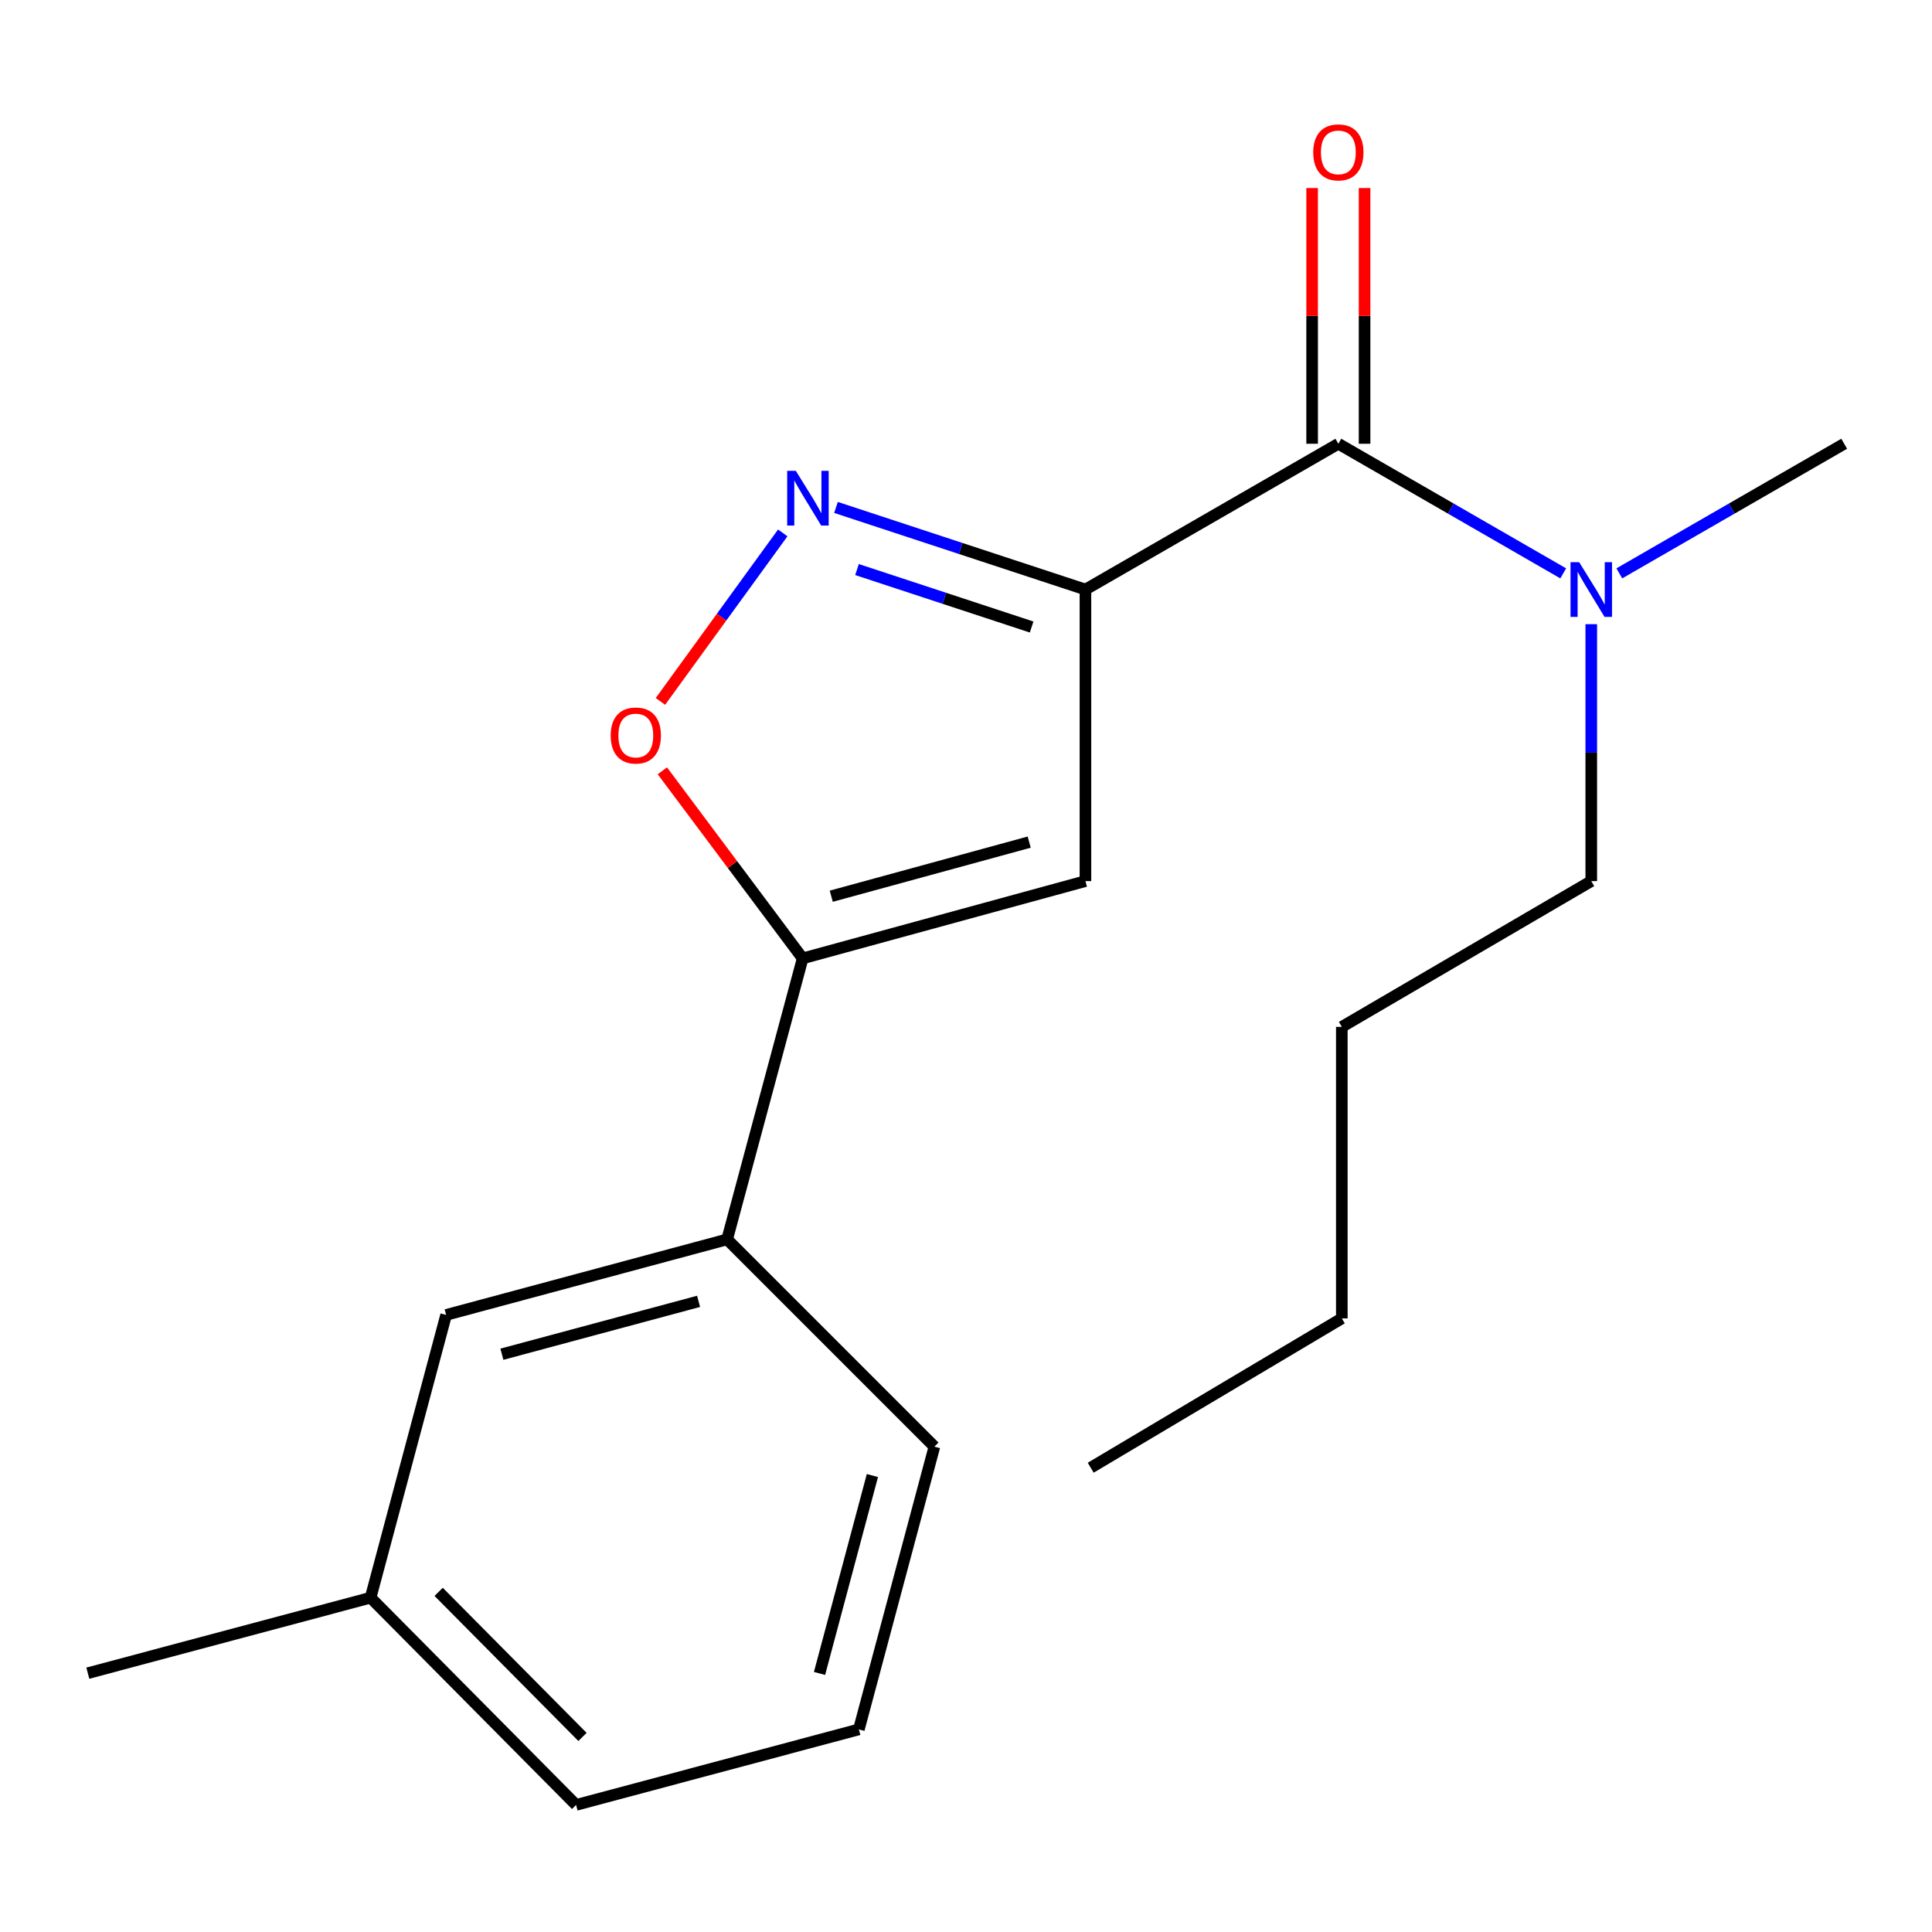 <?xml version='1.0' encoding='iso-8859-1'?>
<svg version='1.1' baseProfile='full'
              xmlns='http://www.w3.org/2000/svg'
                      xmlns:rdkit='http://www.rdkit.org/xml'
                      xmlns:xlink='http://www.w3.org/1999/xlink'
                  xml:space='preserve'
width='1000px' height='1000px' viewBox='0 0 1000 1000'>
<!-- END OF HEADER -->
<rect style='opacity:1.0;fill:#FFFFFF;stroke:none' width='1000' height='1000' x='0' y='0'> </rect>
<path class='bond-0' d='M 692.729,229.69 L 750.924,263.231' style='fill:none;fill-rule:evenodd;stroke:#000000;stroke-width:6px;stroke-linecap:butt;stroke-linejoin:miter;stroke-opacity:1' />
<path class='bond-0' d='M 750.924,263.231 L 809.12,296.773' style='fill:none;fill-rule:evenodd;stroke:#0000FF;stroke-width:6px;stroke-linecap:butt;stroke-linejoin:miter;stroke-opacity:1' />
<path class='bond-1' d='M 706.299,229.69 L 706.299,163.505' style='fill:none;fill-rule:evenodd;stroke:#000000;stroke-width:6px;stroke-linecap:butt;stroke-linejoin:miter;stroke-opacity:1' />
<path class='bond-1' d='M 706.299,163.505 L 706.299,97.32' style='fill:none;fill-rule:evenodd;stroke:#FF0000;stroke-width:6px;stroke-linecap:butt;stroke-linejoin:miter;stroke-opacity:1' />
<path class='bond-1' d='M 679.158,229.69 L 679.158,163.505' style='fill:none;fill-rule:evenodd;stroke:#000000;stroke-width:6px;stroke-linecap:butt;stroke-linejoin:miter;stroke-opacity:1' />
<path class='bond-1' d='M 679.158,163.505 L 679.158,97.32' style='fill:none;fill-rule:evenodd;stroke:#FF0000;stroke-width:6px;stroke-linecap:butt;stroke-linejoin:miter;stroke-opacity:1' />
<path class='bond-2' d='M 692.729,229.69 L 561.82,305.141' style='fill:none;fill-rule:evenodd;stroke:#000000;stroke-width:6px;stroke-linecap:butt;stroke-linejoin:miter;stroke-opacity:1' />
<path class='bond-3' d='M 823.637,323.074 L 823.637,389.566' style='fill:none;fill-rule:evenodd;stroke:#0000FF;stroke-width:6px;stroke-linecap:butt;stroke-linejoin:miter;stroke-opacity:1' />
<path class='bond-3' d='M 823.637,389.566 L 823.637,456.058' style='fill:none;fill-rule:evenodd;stroke:#000000;stroke-width:6px;stroke-linecap:butt;stroke-linejoin:miter;stroke-opacity:1' />
<path class='bond-4' d='M 838.154,296.773 L 896.35,263.231' style='fill:none;fill-rule:evenodd;stroke:#0000FF;stroke-width:6px;stroke-linecap:butt;stroke-linejoin:miter;stroke-opacity:1' />
<path class='bond-4' d='M 896.35,263.231 L 954.545,229.69' style='fill:none;fill-rule:evenodd;stroke:#000000;stroke-width:6px;stroke-linecap:butt;stroke-linejoin:miter;stroke-opacity:1' />
<path class='bond-5' d='M 191.818,826.965 L 298.179,934.231' style='fill:none;fill-rule:evenodd;stroke:#000000;stroke-width:6px;stroke-linecap:butt;stroke-linejoin:miter;stroke-opacity:1' />
<path class='bond-5' d='M 227.045,823.945 L 301.497,899.031' style='fill:none;fill-rule:evenodd;stroke:#000000;stroke-width:6px;stroke-linecap:butt;stroke-linejoin:miter;stroke-opacity:1' />
<path class='bond-6' d='M 191.818,826.965 L 230.916,680.601' style='fill:none;fill-rule:evenodd;stroke:#000000;stroke-width:6px;stroke-linecap:butt;stroke-linejoin:miter;stroke-opacity:1' />
<path class='bond-7' d='M 191.818,826.965 L 45.455,866.032' style='fill:none;fill-rule:evenodd;stroke:#000000;stroke-width:6px;stroke-linecap:butt;stroke-linejoin:miter;stroke-opacity:1' />
<path class='bond-8' d='M 298.179,934.231 L 444.543,895.133' style='fill:none;fill-rule:evenodd;stroke:#000000;stroke-width:6px;stroke-linecap:butt;stroke-linejoin:miter;stroke-opacity:1' />
<path class='bond-9' d='M 444.543,895.133 L 483.64,748.785' style='fill:none;fill-rule:evenodd;stroke:#000000;stroke-width:6px;stroke-linecap:butt;stroke-linejoin:miter;stroke-opacity:1' />
<path class='bond-9' d='M 424.186,866.176 L 451.555,763.732' style='fill:none;fill-rule:evenodd;stroke:#000000;stroke-width:6px;stroke-linecap:butt;stroke-linejoin:miter;stroke-opacity:1' />
<path class='bond-10' d='M 694.523,531.509 L 823.637,456.058' style='fill:none;fill-rule:evenodd;stroke:#000000;stroke-width:6px;stroke-linecap:butt;stroke-linejoin:miter;stroke-opacity:1' />
<path class='bond-11' d='M 694.523,531.509 L 694.523,682.396' style='fill:none;fill-rule:evenodd;stroke:#000000;stroke-width:6px;stroke-linecap:butt;stroke-linejoin:miter;stroke-opacity:1' />
<path class='bond-12' d='M 694.523,682.396 L 564.549,759.686' style='fill:none;fill-rule:evenodd;stroke:#000000;stroke-width:6px;stroke-linecap:butt;stroke-linejoin:miter;stroke-opacity:1' />
<path class='bond-13' d='M 483.64,748.785 L 376.359,641.504' style='fill:none;fill-rule:evenodd;stroke:#000000;stroke-width:6px;stroke-linecap:butt;stroke-linejoin:miter;stroke-opacity:1' />
<path class='bond-14' d='M 376.359,641.504 L 230.916,680.601' style='fill:none;fill-rule:evenodd;stroke:#000000;stroke-width:6px;stroke-linecap:butt;stroke-linejoin:miter;stroke-opacity:1' />
<path class='bond-14' d='M 361.588,673.578 L 259.778,700.947' style='fill:none;fill-rule:evenodd;stroke:#000000;stroke-width:6px;stroke-linecap:butt;stroke-linejoin:miter;stroke-opacity:1' />
<path class='bond-15' d='M 376.359,641.504 L 415.457,496.06' style='fill:none;fill-rule:evenodd;stroke:#000000;stroke-width:6px;stroke-linecap:butt;stroke-linejoin:miter;stroke-opacity:1' />
<path class='bond-16' d='M 561.82,456.058 L 415.457,496.06' style='fill:none;fill-rule:evenodd;stroke:#000000;stroke-width:6px;stroke-linecap:butt;stroke-linejoin:miter;stroke-opacity:1' />
<path class='bond-16' d='M 532.711,435.878 L 430.256,463.879' style='fill:none;fill-rule:evenodd;stroke:#000000;stroke-width:6px;stroke-linecap:butt;stroke-linejoin:miter;stroke-opacity:1' />
<path class='bond-17' d='M 561.82,456.058 L 561.82,305.141' style='fill:none;fill-rule:evenodd;stroke:#000000;stroke-width:6px;stroke-linecap:butt;stroke-linejoin:miter;stroke-opacity:1' />
<path class='bond-18' d='M 415.457,496.06 L 379.142,447.516' style='fill:none;fill-rule:evenodd;stroke:#000000;stroke-width:6px;stroke-linecap:butt;stroke-linejoin:miter;stroke-opacity:1' />
<path class='bond-18' d='M 379.142,447.516 L 342.827,398.971' style='fill:none;fill-rule:evenodd;stroke:#FF0000;stroke-width:6px;stroke-linecap:butt;stroke-linejoin:miter;stroke-opacity:1' />
<path class='bond-19' d='M 561.82,305.141 L 497.263,283.895' style='fill:none;fill-rule:evenodd;stroke:#000000;stroke-width:6px;stroke-linecap:butt;stroke-linejoin:miter;stroke-opacity:1' />
<path class='bond-19' d='M 497.263,283.895 L 432.706,262.649' style='fill:none;fill-rule:evenodd;stroke:#0000FF;stroke-width:6px;stroke-linecap:butt;stroke-linejoin:miter;stroke-opacity:1' />
<path class='bond-19' d='M 533.969,324.547 L 488.779,309.675' style='fill:none;fill-rule:evenodd;stroke:#000000;stroke-width:6px;stroke-linecap:butt;stroke-linejoin:miter;stroke-opacity:1' />
<path class='bond-19' d='M 488.779,309.675 L 443.589,294.803' style='fill:none;fill-rule:evenodd;stroke:#0000FF;stroke-width:6px;stroke-linecap:butt;stroke-linejoin:miter;stroke-opacity:1' />
<path class='bond-20' d='M 405.155,275.822 L 373.494,319.436' style='fill:none;fill-rule:evenodd;stroke:#0000FF;stroke-width:6px;stroke-linecap:butt;stroke-linejoin:miter;stroke-opacity:1' />
<path class='bond-20' d='M 373.494,319.436 L 341.834,363.05' style='fill:none;fill-rule:evenodd;stroke:#FF0000;stroke-width:6px;stroke-linecap:butt;stroke-linejoin:miter;stroke-opacity:1' />
<path  class='atom-1' d='M 817.377 290.981
L 826.657 305.981
Q 827.577 307.461, 829.057 310.141
Q 830.537 312.821, 830.617 312.981
L 830.617 290.981
L 834.377 290.981
L 834.377 319.301
L 830.497 319.301
L 820.537 302.901
Q 819.377 300.981, 818.137 298.781
Q 816.937 296.581, 816.577 295.901
L 816.577 319.301
L 812.897 319.301
L 812.897 290.981
L 817.377 290.981
' fill='#0000FF'/>
<path  class='atom-2' d='M 679.729 78.868
Q 679.729 72.068, 683.089 68.268
Q 686.449 64.468, 692.729 64.468
Q 699.009 64.468, 702.369 68.268
Q 705.729 72.068, 705.729 78.868
Q 705.729 85.748, 702.329 89.668
Q 698.929 93.548, 692.729 93.548
Q 686.489 93.548, 683.089 89.668
Q 679.729 85.788, 679.729 78.868
M 692.729 90.348
Q 697.049 90.348, 699.369 87.468
Q 701.729 84.548, 701.729 78.868
Q 701.729 73.308, 699.369 70.508
Q 697.049 67.668, 692.729 67.668
Q 688.409 67.668, 686.049 70.468
Q 683.729 73.268, 683.729 78.868
Q 683.729 84.588, 686.049 87.468
Q 688.409 90.348, 692.729 90.348
' fill='#FF0000'/>
<path  class='atom-17' d='M 411.926 243.711
L 421.206 258.711
Q 422.126 260.191, 423.606 262.871
Q 425.086 265.551, 425.166 265.711
L 425.166 243.711
L 428.926 243.711
L 428.926 272.031
L 425.046 272.031
L 415.086 255.631
Q 413.926 253.711, 412.686 251.511
Q 411.486 249.311, 411.126 248.631
L 411.126 272.031
L 407.446 272.031
L 407.446 243.711
L 411.926 243.711
' fill='#0000FF'/>
<path  class='atom-18' d='M 316.089 380.687
Q 316.089 373.887, 319.449 370.087
Q 322.809 366.287, 329.089 366.287
Q 335.369 366.287, 338.729 370.087
Q 342.089 373.887, 342.089 380.687
Q 342.089 387.567, 338.689 391.487
Q 335.289 395.367, 329.089 395.367
Q 322.849 395.367, 319.449 391.487
Q 316.089 387.607, 316.089 380.687
M 329.089 392.167
Q 333.409 392.167, 335.729 389.287
Q 338.089 386.367, 338.089 380.687
Q 338.089 375.127, 335.729 372.327
Q 333.409 369.487, 329.089 369.487
Q 324.769 369.487, 322.409 372.287
Q 320.089 375.087, 320.089 380.687
Q 320.089 386.407, 322.409 389.287
Q 324.769 392.167, 329.089 392.167
' fill='#FF0000'/>
</svg>
